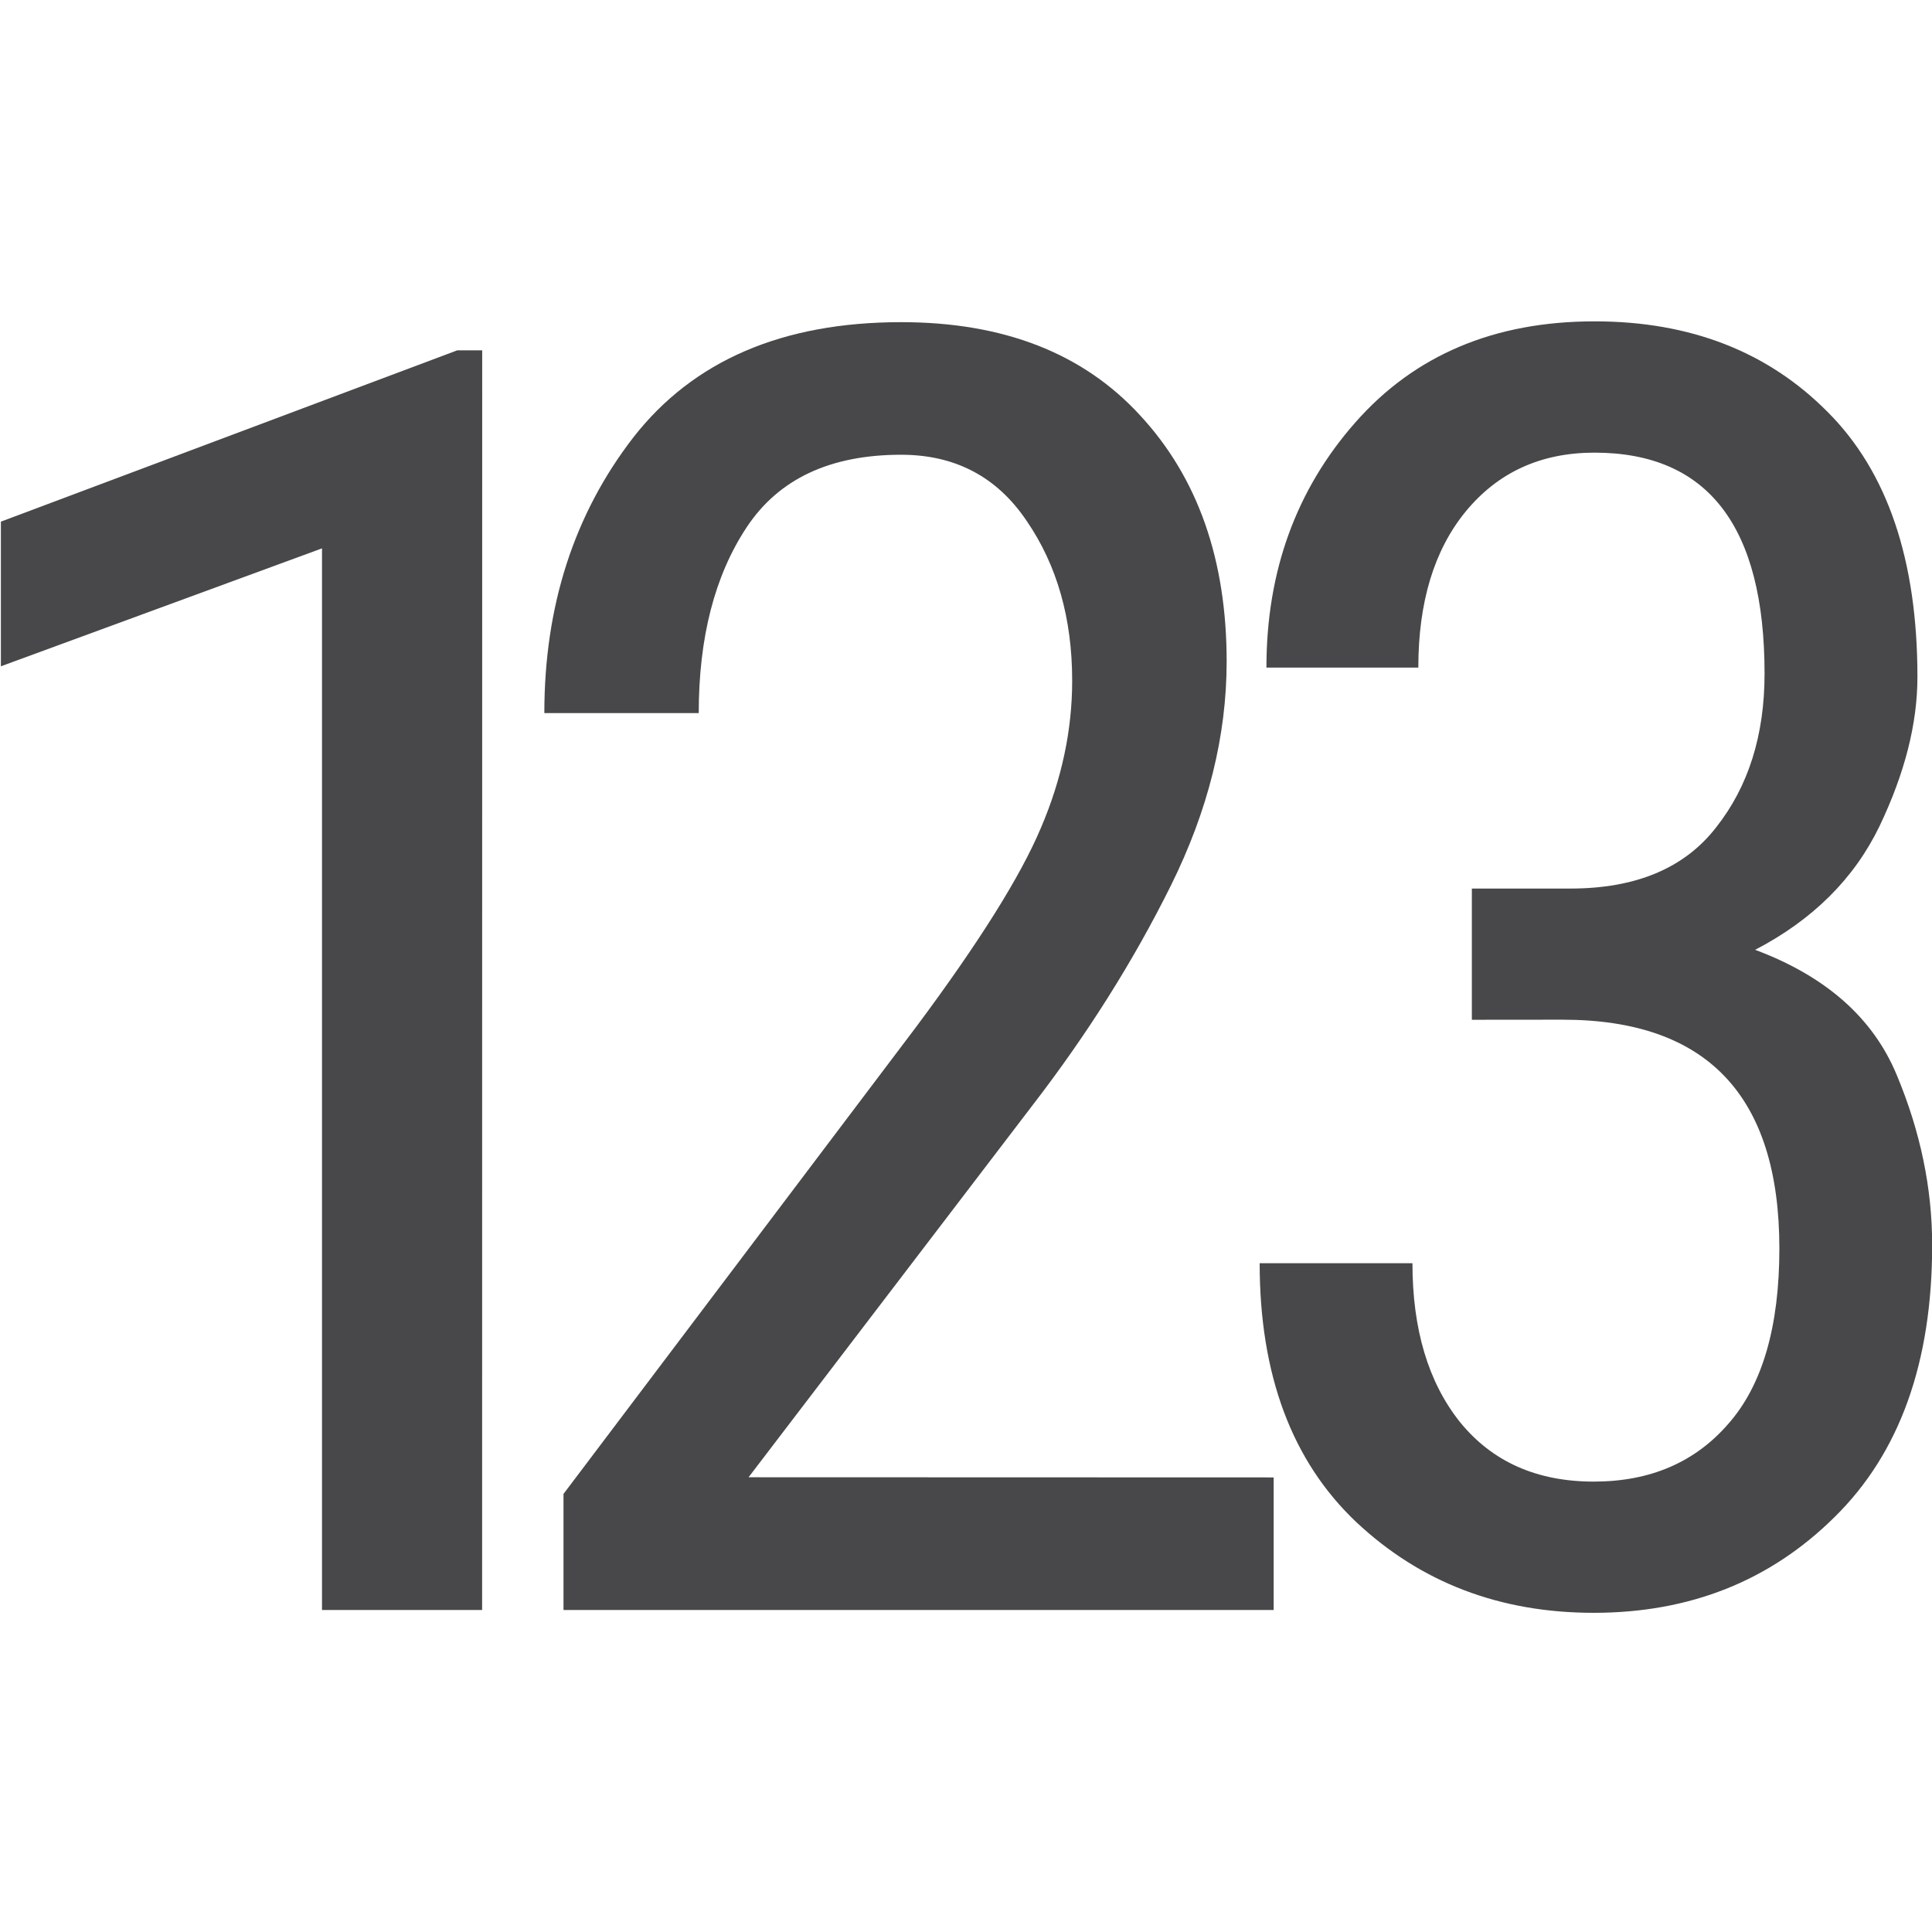 <svg viewBox="0 0 24 24" xmlns="http://www.w3.org/2000/svg"><g fill="#48484a"><path d="m5.989 20h-1.989v-13.188l-3.989 1.465v-1.797l5.669-2.128h.31z"/><path d="m15.822 18.353v1.647h-8.822v-1.442l4.379-5.799q1.171-1.572 1.55-2.471.39-.91.39-1.832 0-1.16-.564-1.983-.553-.824-1.561-.824-1.322 0-1.918.9-.596.9-.596 2.309h-1.918q0-1.994 1.106-3.425 1.116-1.431 3.327-1.431 1.908 0 2.97 1.16 1.073 1.16 1.073 3.056 0 1.387-.694 2.785-.694 1.398-1.712 2.72l-3.533 4.628z"/><path d="m18.284 12.668v-1.63h1.223q1.223 0 1.812-.761.601-.761.601-1.909 0-2.745-2.113-2.745-.997 0-1.598.729-.59.719-.59 1.941h-1.887q0-1.791 1.105-3.046 1.105-1.255 2.971-1.255 1.78 0 2.896 1.126 1.115 1.115 1.115 3.292 0 .869-.472 1.855-.472.976-1.544 1.534 1.319.493 1.759 1.555.44 1.051.44 2.113 0 2.188-1.212 3.378-1.201 1.19-2.992 1.19-1.748 0-2.949-1.126-1.201-1.137-1.201-3.217h1.898q0 1.233.59 1.973.601.74 1.662.74 1.051 0 1.673-.719.633-.719.633-2.177 0-2.842-2.692-2.842z"/></g></svg>